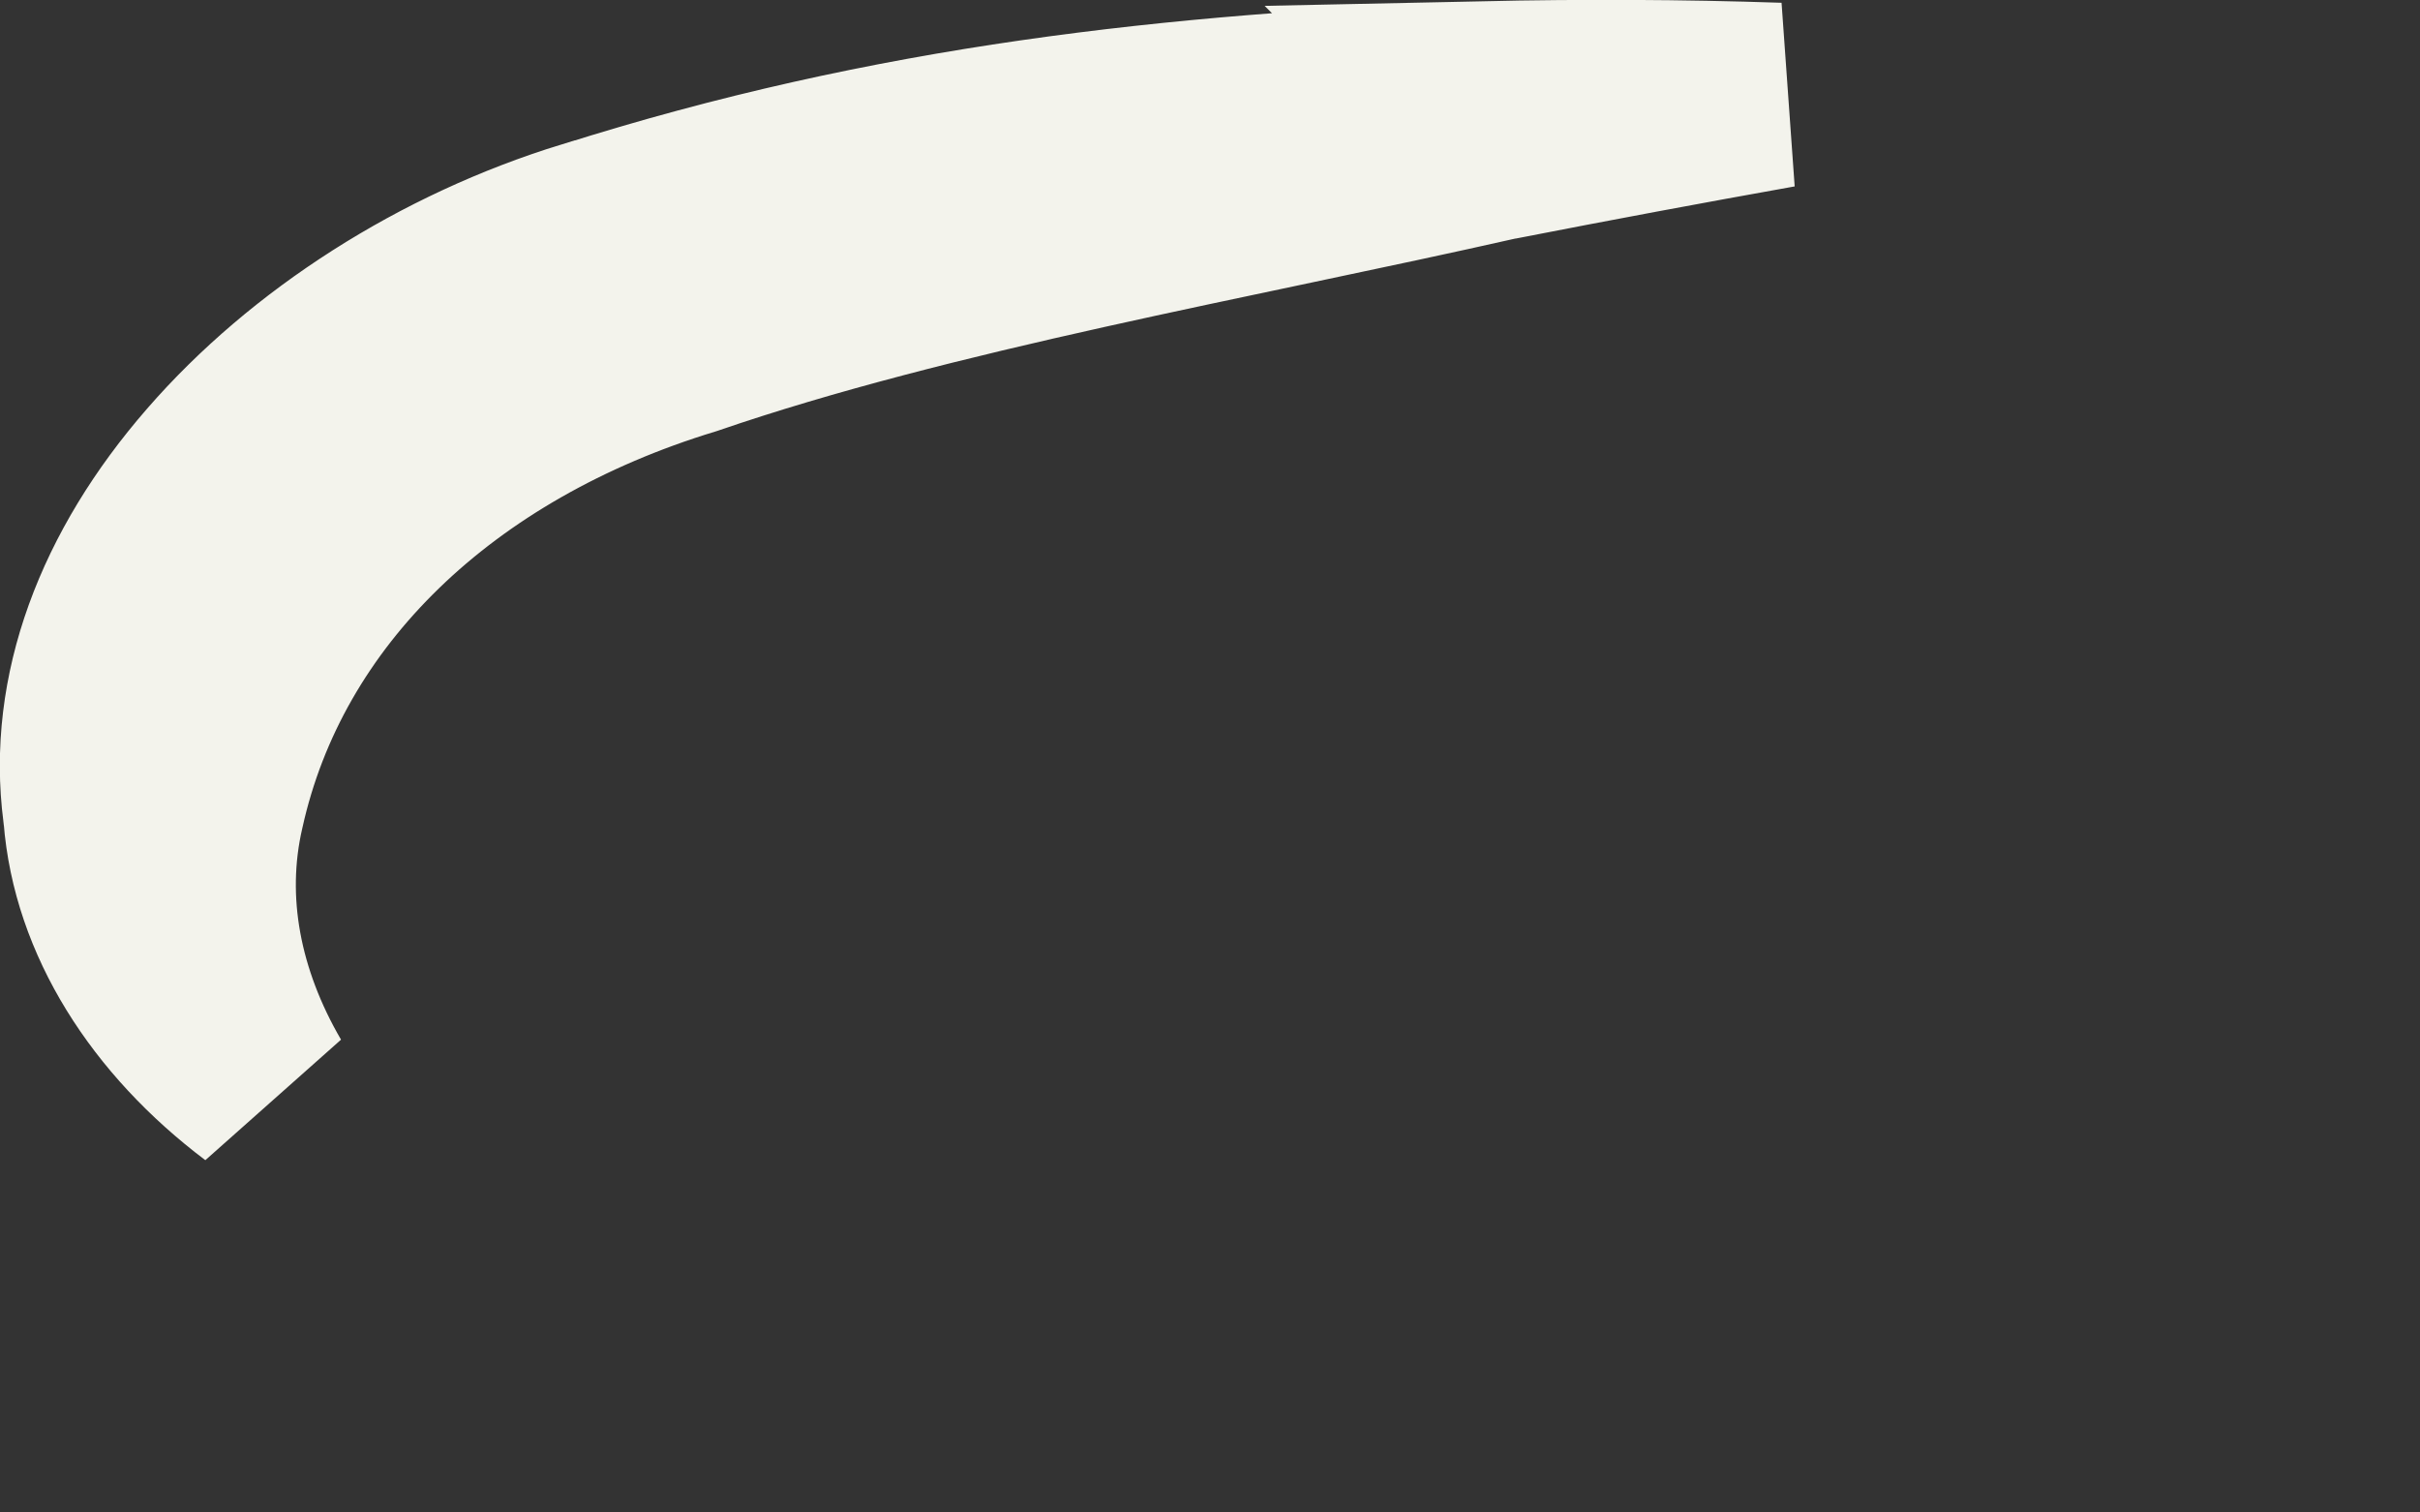 <?xml version="1.0" encoding="utf-8"?>
<svg xmlns="http://www.w3.org/2000/svg" fill="none" height="100%" overflow="visible" preserveAspectRatio="none" style="display: block;" viewBox="0 0 8 5" width="100%">
<rect x="0" y="0" width="8" height="5" fill="#333333" stroke="none"/>
<path d="M5.879 0.315C5.571 0.37 5.266 0.427 4.964 0.486L4.956 0.487C4.072 0.687 3.075 0.859 2.275 1.134C1.45 1.385 0.861 1.946 0.701 2.67C0.629 2.981 0.694 3.301 0.863 3.591C0.546 3.352 0.343 3.032 0.317 2.695L0.316 2.688L0.315 2.679C0.265 2.295 0.413 1.901 0.717 1.552C1.021 1.202 1.464 0.918 1.946 0.77H1.948C2.95 0.452 3.88 0.351 4.905 0.311L4.904 0.31C5.232 0.303 5.557 0.304 5.879 0.315Z" fill="#F3F3EC" id="Vector" stroke="#F3F3EC" stroke-width="0.612"/>
</svg>
